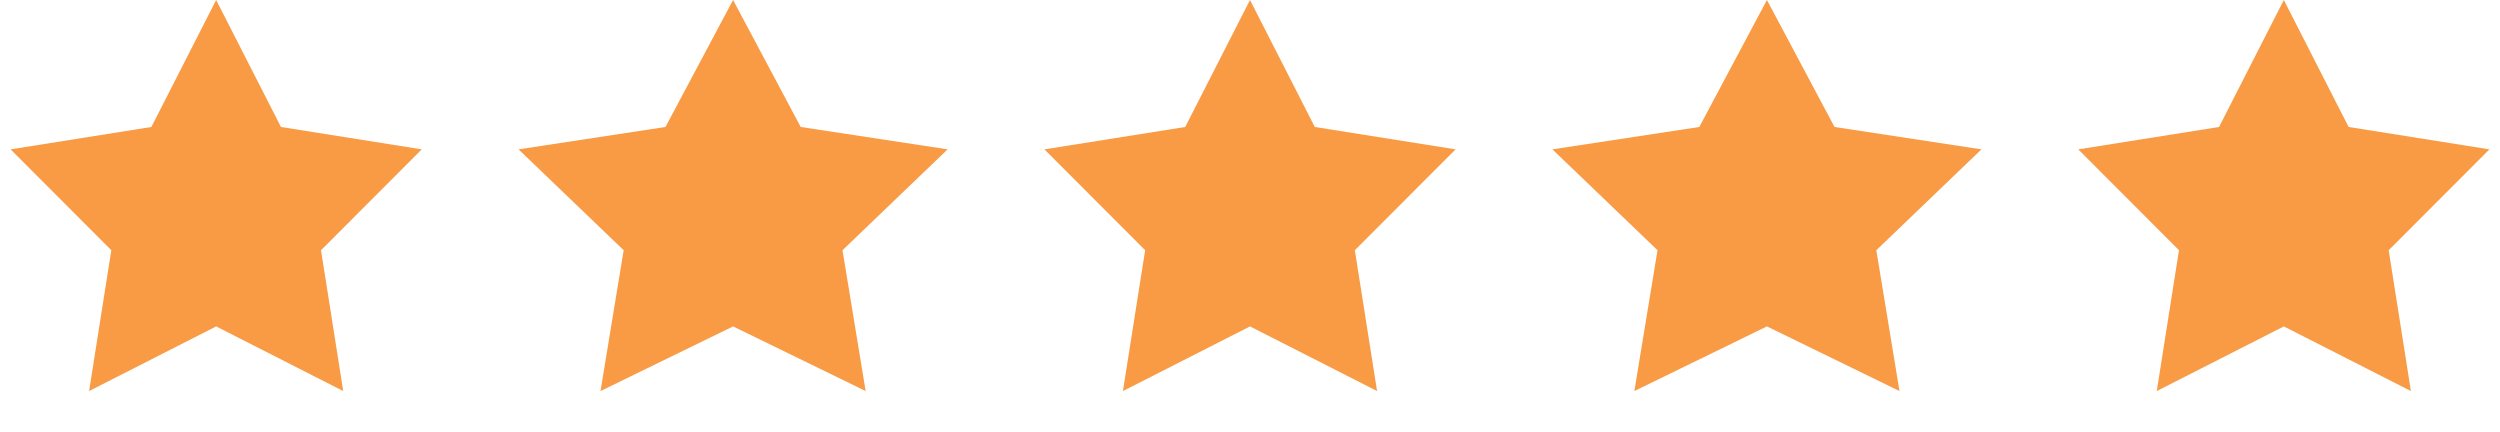 <svg width="133" height="23" viewBox="0 0 133 23" fill="none" xmlns="http://www.w3.org/2000/svg">
<path d="M11.5 0L14.947 6.755L22.437 7.946L17.078 13.312L18.259 20.804L11.5 17.365L4.74 20.804L5.922 13.312L0.563 7.946L8.053 6.755L11.5 0Z" fill="#F99B44"/>
<path d="M39 0L42.597 6.755L50.413 7.946L44.821 13.312L46.053 20.804L39 17.365L31.947 20.804L33.179 13.312L27.587 7.946L35.403 6.755L39 0Z" fill="#F99B44"/>
<path d="M66.5 0L69.947 6.755L77.437 7.946L72.078 13.312L73.26 20.804L66.5 17.365L59.74 20.804L60.922 13.312L55.563 7.946L63.053 6.755L66.5 0Z" fill="#F99B44"/>
<path d="M94 0L97.597 6.755L105.413 7.946L99.82 13.312L101.053 20.804L94 17.365L86.947 20.804L88.18 13.312L82.587 7.946L90.403 6.755L94 0Z" fill="#F99B44"/>
<path d="M121.5 0L124.947 6.755L132.437 7.946L127.078 13.312L128.26 20.804L121.5 17.365L114.74 20.804L115.922 13.312L110.563 7.946L118.053 6.755L121.5 0Z" fill="#F99B44"/>
</svg>
